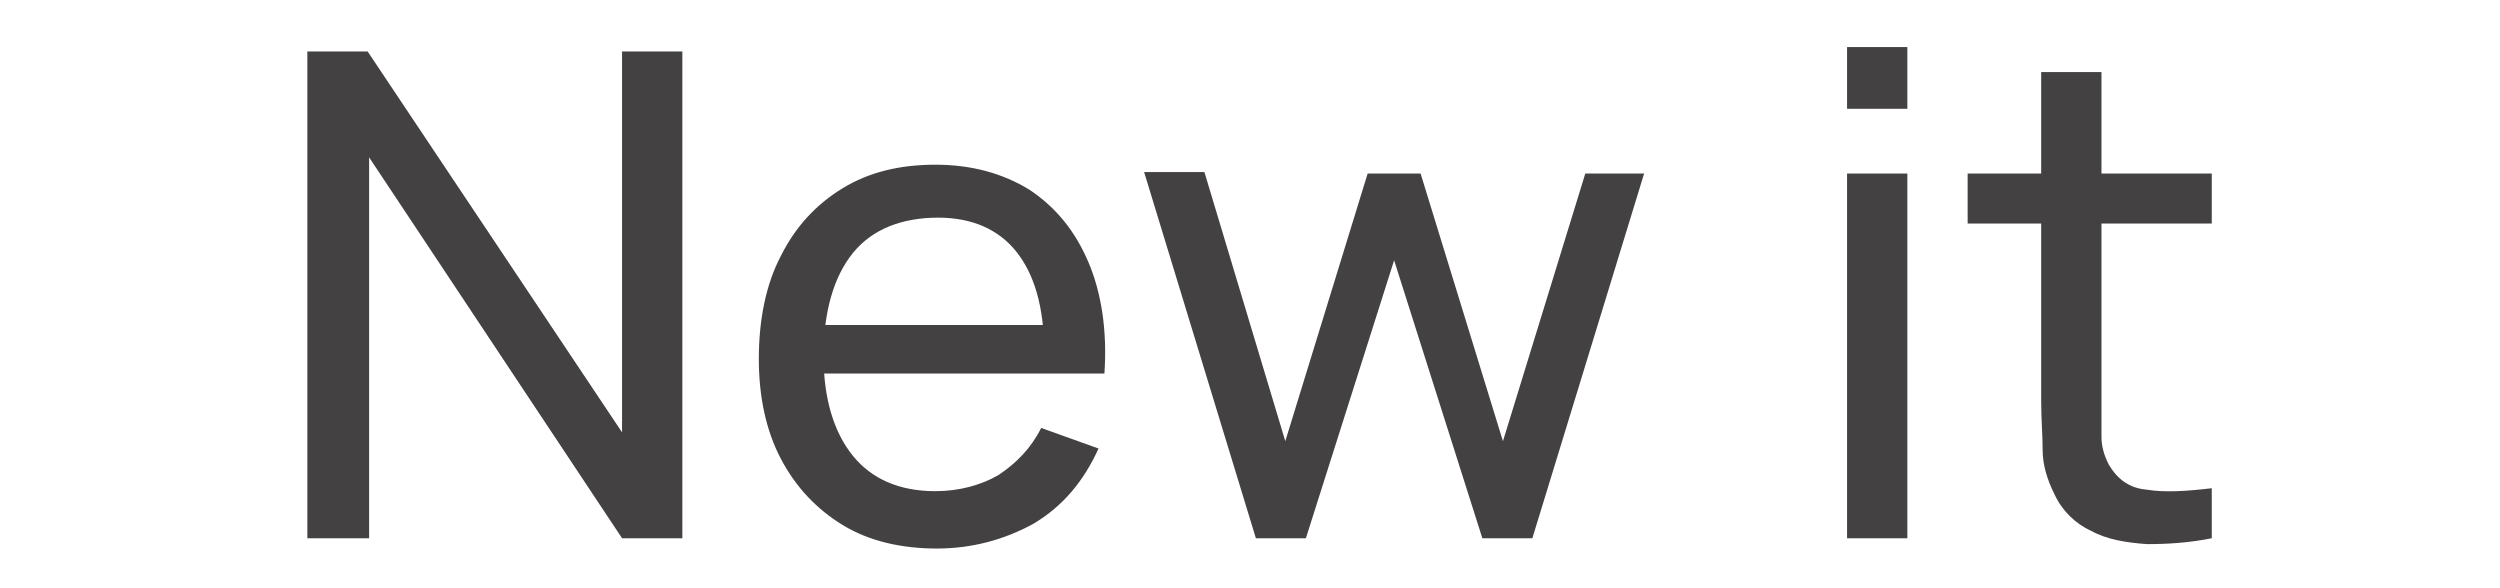 <svg xmlns="http://www.w3.org/2000/svg" xmlns:xlink="http://www.w3.org/1999/xlink" id="uuid-c1c6a75a-0c99-4df7-89d0-425a571579c9" x="0px" y="0px" width="170px" height="40px" viewBox="0 0 170 40" style="enable-background:new 0 0 170 40;" xml:space="preserve"><style type="text/css">	.st0{fill:#434142;}</style><g>	<g>		<path class="st0" d="M20.9,36.6V3.5h4.1l17.3,25.9V3.5h4.1v33.1h-4.1L25.1,10.7v25.9H20.9z"></path>		<path class="st0" d="M63.7,37.3c-2.4,0-4.6-0.5-6.4-1.6s-3.2-2.6-4.2-4.5c-1-1.9-1.5-4.2-1.5-6.8c0-2.7,0.5-5.1,1.5-7   c1-2,2.4-3.5,4.2-4.6c1.8-1.1,3.9-1.6,6.3-1.6c2.5,0,4.6,0.6,6.4,1.7c1.8,1.2,3.1,2.8,4,4.9c0.9,2.1,1.3,4.7,1.1,7.6h-4.1v-1.5   c0-3.1-0.7-5.3-1.9-6.8c-1.2-1.5-3-2.3-5.3-2.3c-2.5,0-4.5,0.8-5.8,2.4c-1.3,1.6-2,4-2,7c0,2.9,0.7,5.2,2,6.8   c1.3,1.6,3.2,2.4,5.6,2.4c1.6,0,3.1-0.4,4.3-1.1c1.2-0.8,2.2-1.8,2.9-3.2l3.9,1.4c-1,2.2-2.4,3.9-4.4,5.1   C68.3,36.7,66.1,37.3,63.7,37.3z M54.5,25.4v-3.3h18.4v3.3H54.5z"></path>		<path class="st0" d="M85.4,36.6l-7.6-24.9l4.1,0L87.4,30L93,11.8h3.6l5.6,18.2l5.6-18.2h4l-7.6,24.8h-3.4l-6-18.9l-6,18.9H85.4z"></path>		<path class="st0" d="M125.6,7.4V3.2h4.1v4.2H125.6z M125.6,36.6V11.8h4.1v24.8H125.6z"></path>		<path class="st0" d="M133.8,15.2v-3.4h16.6v3.4H133.8z M150.4,36.6c-1.5,0.3-2.9,0.4-4.4,0.4c-1.4-0.1-2.7-0.3-3.8-0.9   c-1.1-0.5-2-1.4-2.5-2.5c-0.5-1-0.8-2-0.8-3c0-1-0.1-2.1-0.1-3.4V4.9h4.1v22.2c0,1,0,1.9,0,2.6c0,0.7,0.2,1.3,0.5,1.9   c0.6,1,1.4,1.6,2.6,1.7c1.2,0.2,2.7,0.1,4.4-0.1V36.6z"></path>	</g></g></svg>
